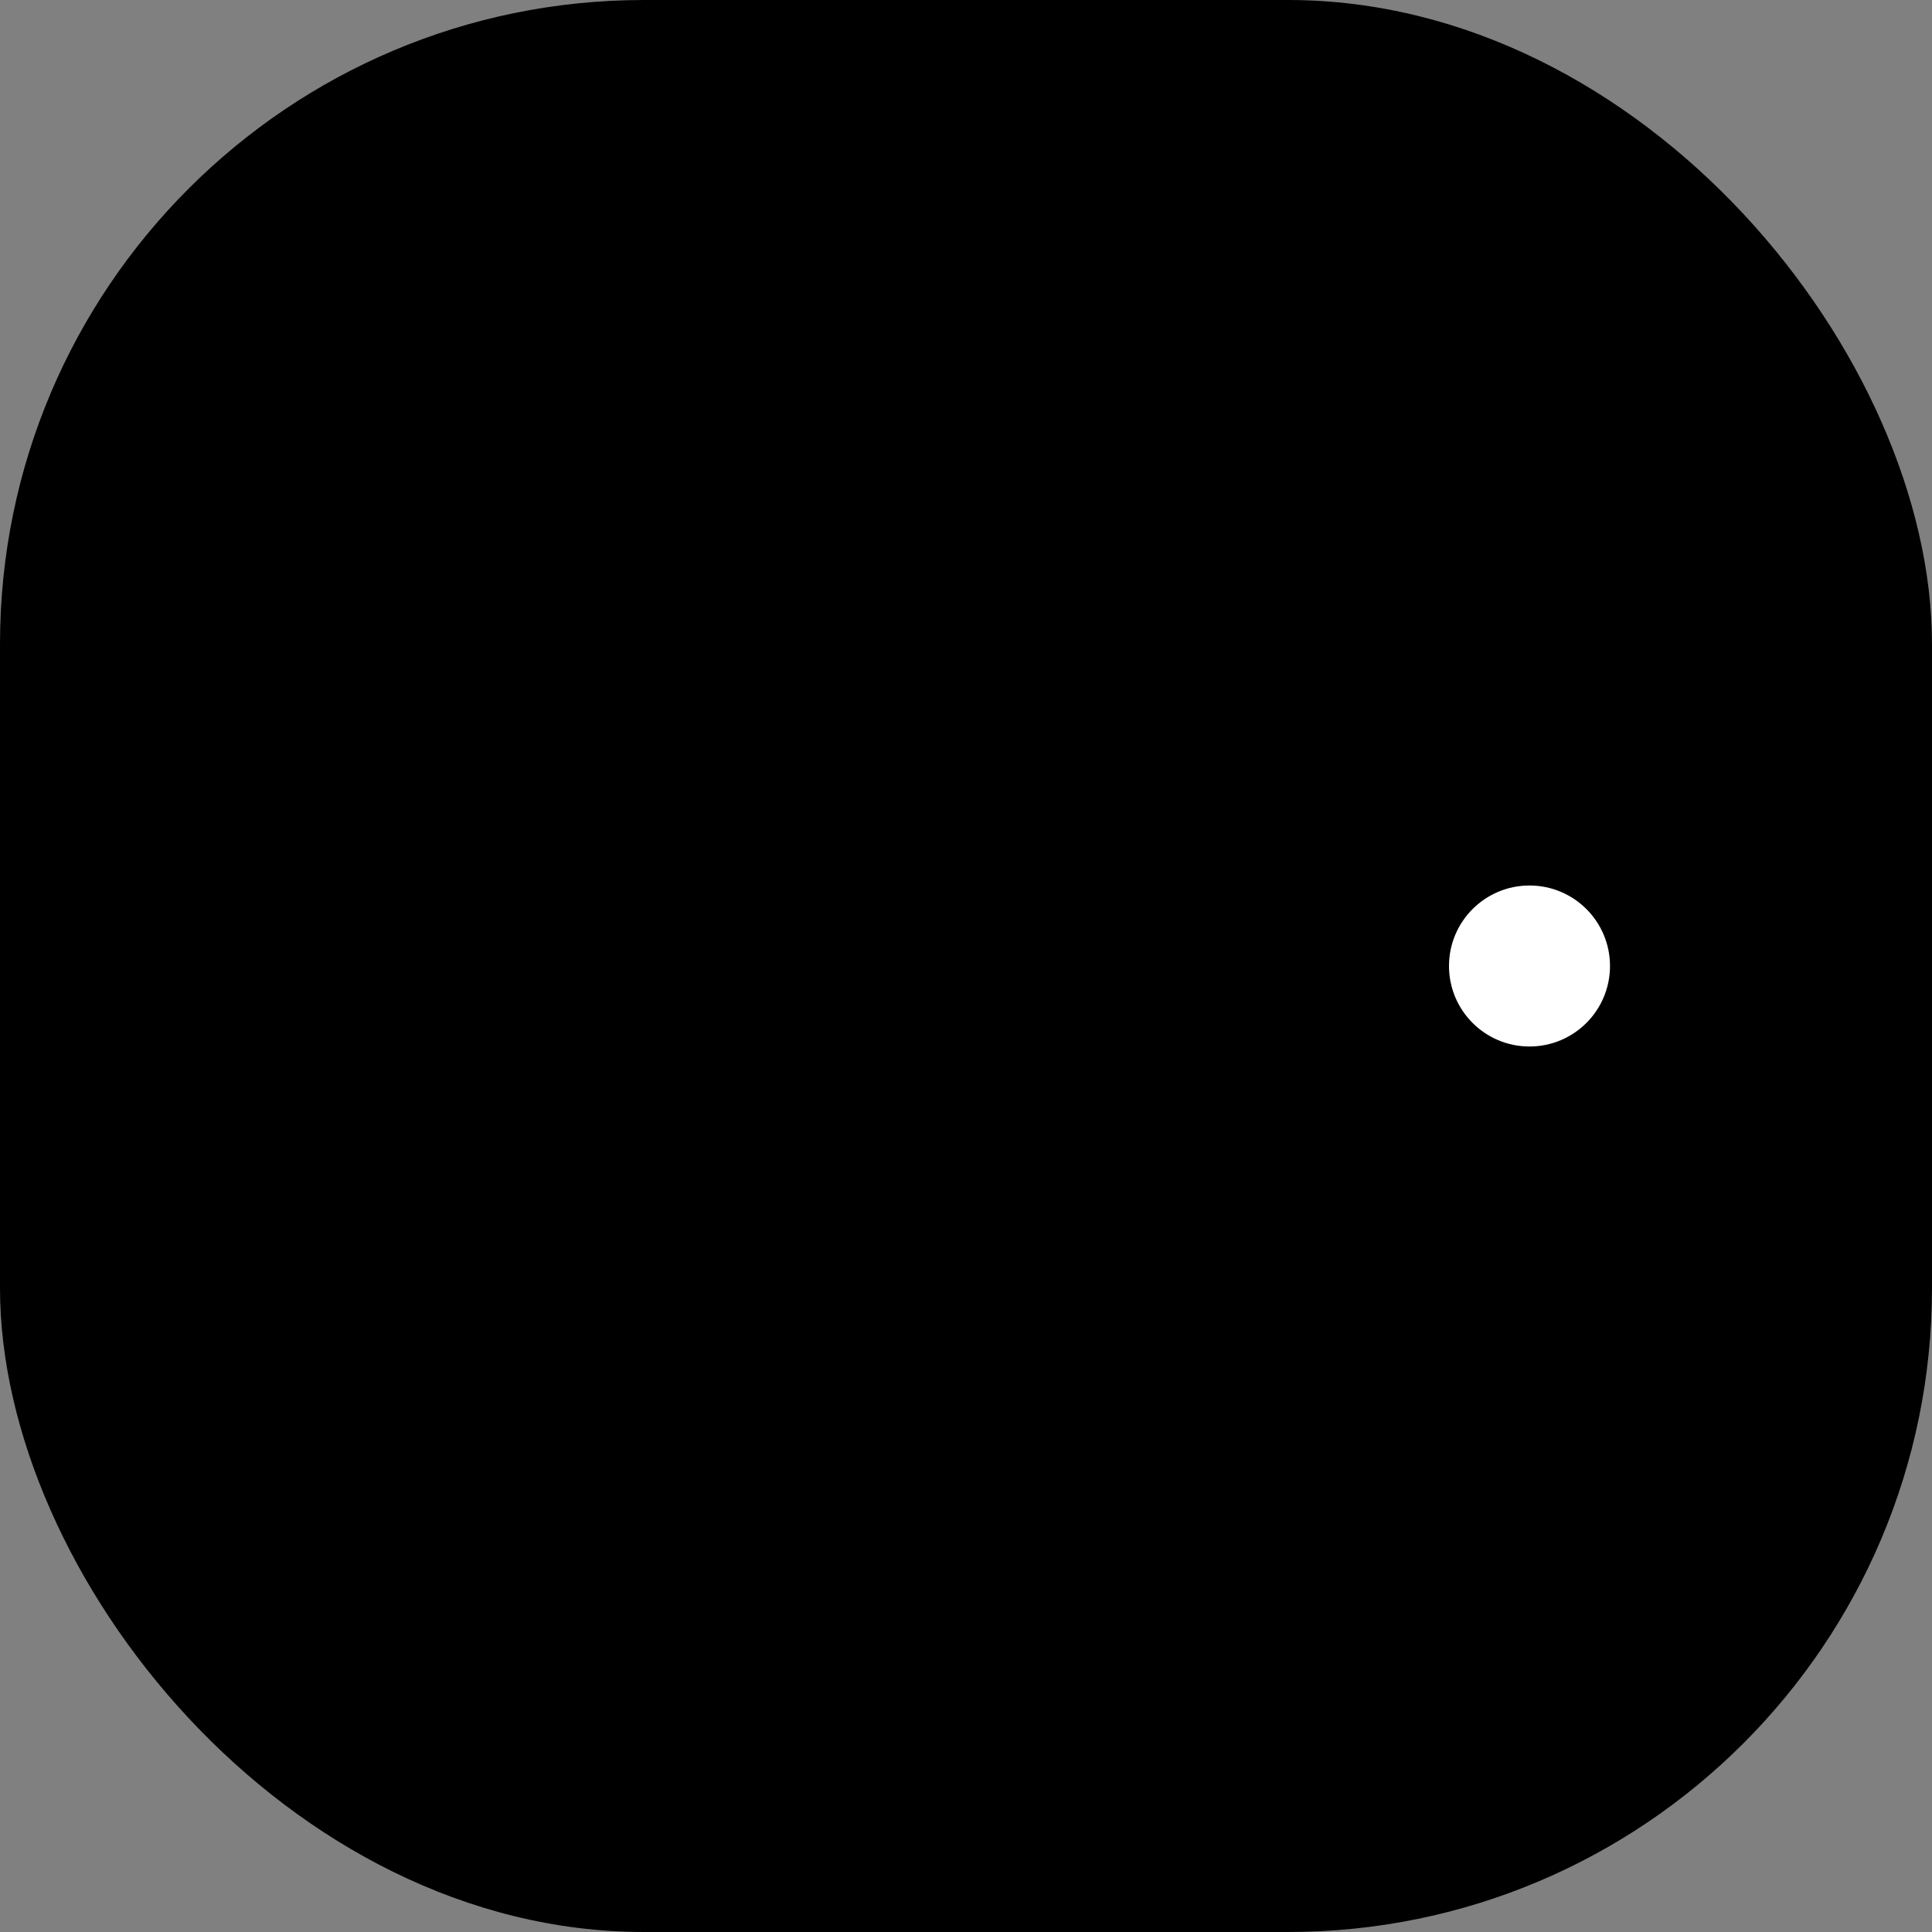 <svg width="24" height="24" viewBox="0 0 24 24" fill="none" xmlns="http://www.w3.org/2000/svg">
<rect x="0" y="0" width="24" height="24" fill="#808080" stroke="none"/>
<rect width="24" height="24" rx="8" fill="#0044E3" style="fill:#0044E3;fill:color(display-p3 0 0.266 0.892);fill-opacity:1;"/>
<path fill-rule="evenodd" clip-rule="evenodd" d="M8.5 8C8.224 8 8 8.224 8 8.5L8 15C8 16.657 6.657 18 5 18C4.448 18 4 17.552 4 17C4 16.448 4.448 16 5 16C5.552 16 6 15.552 6 15L6 8.5C6 7.119 7.119 6 8.5 6C9.881 6 11 7.119 11 8.5L11 15.5C11 15.776 11.224 16 11.5 16C11.776 16 12 15.776 12 15.5L12 8.5C12 7.119 13.119 6 14.5 6C15.881 6 17 7.119 17 8.5V15.5C17 15.776 17.224 16 17.5 16C17.776 16 18 15.776 18 15.5V14.778C18 14.226 18.448 13.778 19 13.778C19.552 13.778 20 14.226 20 14.778V15.5C20 16.881 18.881 18 17.5 18C16.119 18 15 16.881 15 15.5L15 8.5C15 8.224 14.776 8 14.5 8C14.224 8 14 8.224 14 8.5L14 15.5C14 16.881 12.881 18 11.5 18C10.119 18 9 16.881 9 15.5L9 8.5C9 8.224 8.776 8 8.5 8Z" fill="#FBEAEE" style="fill:#FBEAEE;fill:color(display-p3 0.983 0.917 0.933);fill-opacity:1;"/>
<circle cx="19" cy="12" r="1" fill="white" style="fill:white;fill-opacity:1;"/>
</svg>

